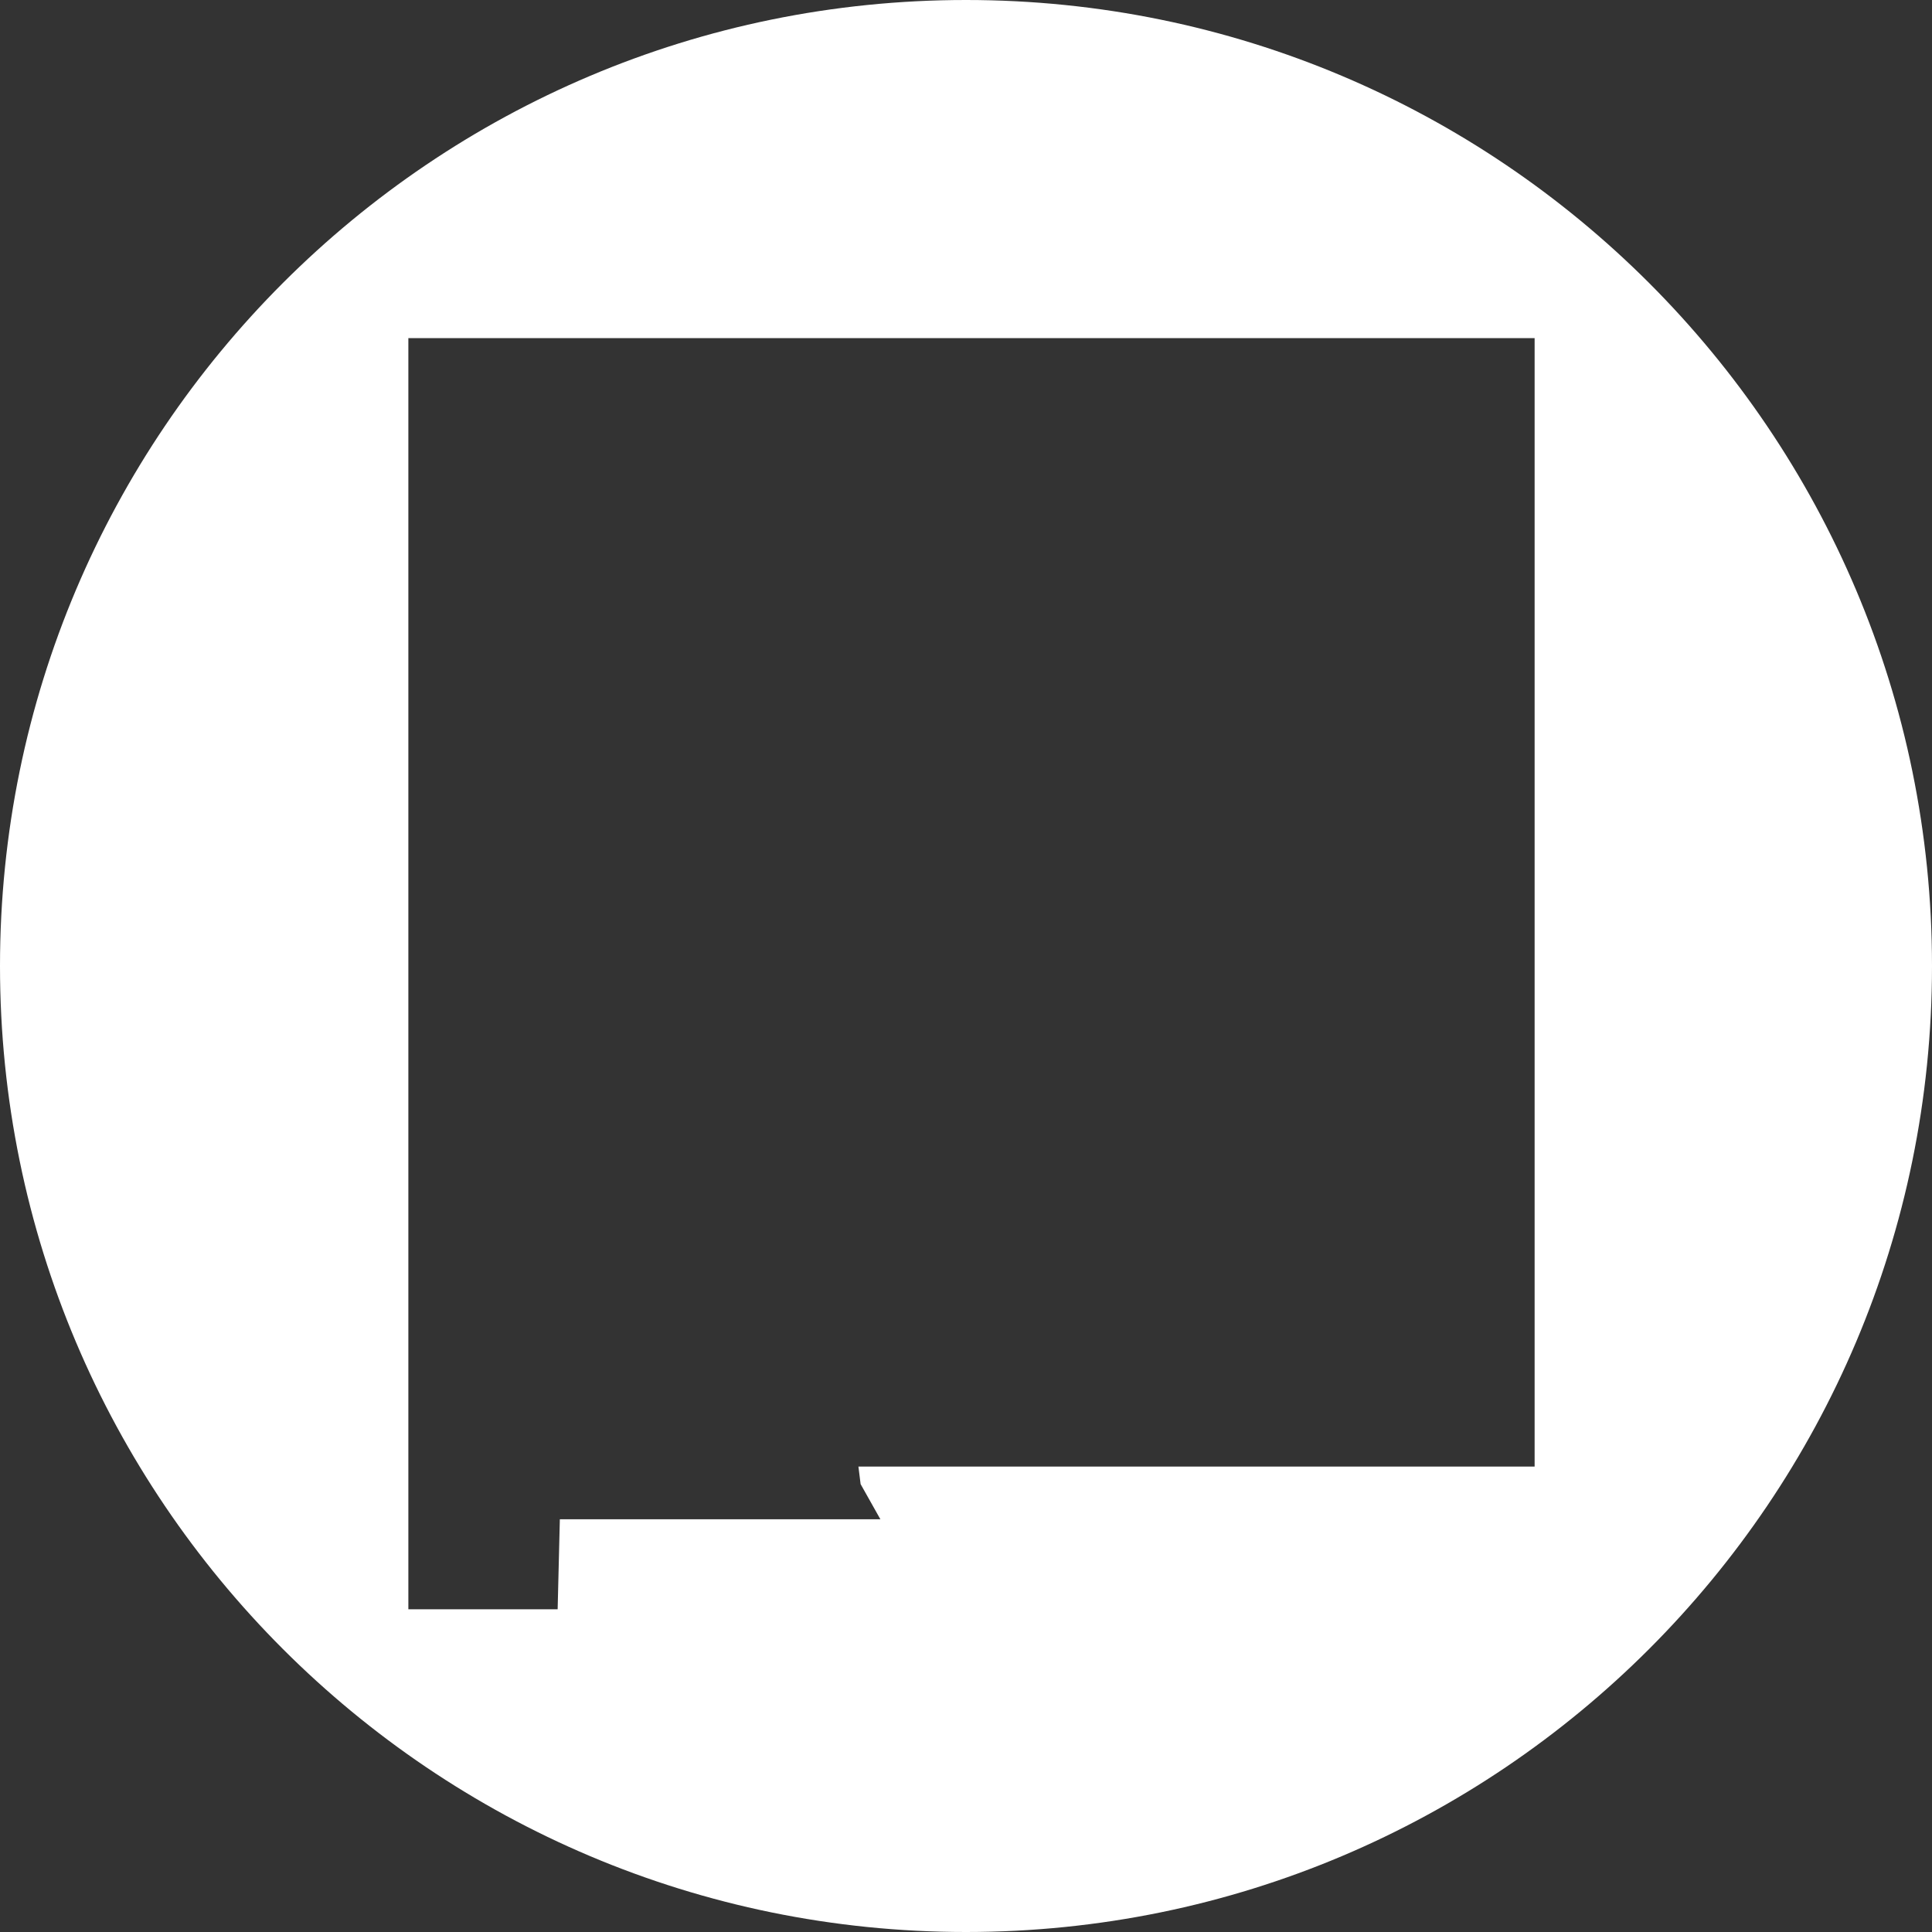 <svg xmlns="http://www.w3.org/2000/svg" xmlns:xlink="http://www.w3.org/1999/xlink" id="Layer_1" x="0px" y="0px" viewBox="0 0 88 88" style="enable-background:new 0 0 88 88;" xml:space="preserve"><rect x="0" y="0" width="88" height="88" fill="#333333" stroke="none"/><style type="text/css">	.st0{fill:#FFFFFF;}</style><path class="st0" d="M44,0C19.7,0,0,19.7,0,44s19.7,44,44,44s44-19.7,44-44S68.3,0,44,0z M69.9,47.8v19H62H46.7h-7.6l0.1,0.8 l0.9,1.6H25.5l-0.1,4.1l-6.8,0l0-57.9h13.3l13.4,0l14.4,0l10.2,0l0,5.2V47.8z"></path></svg>